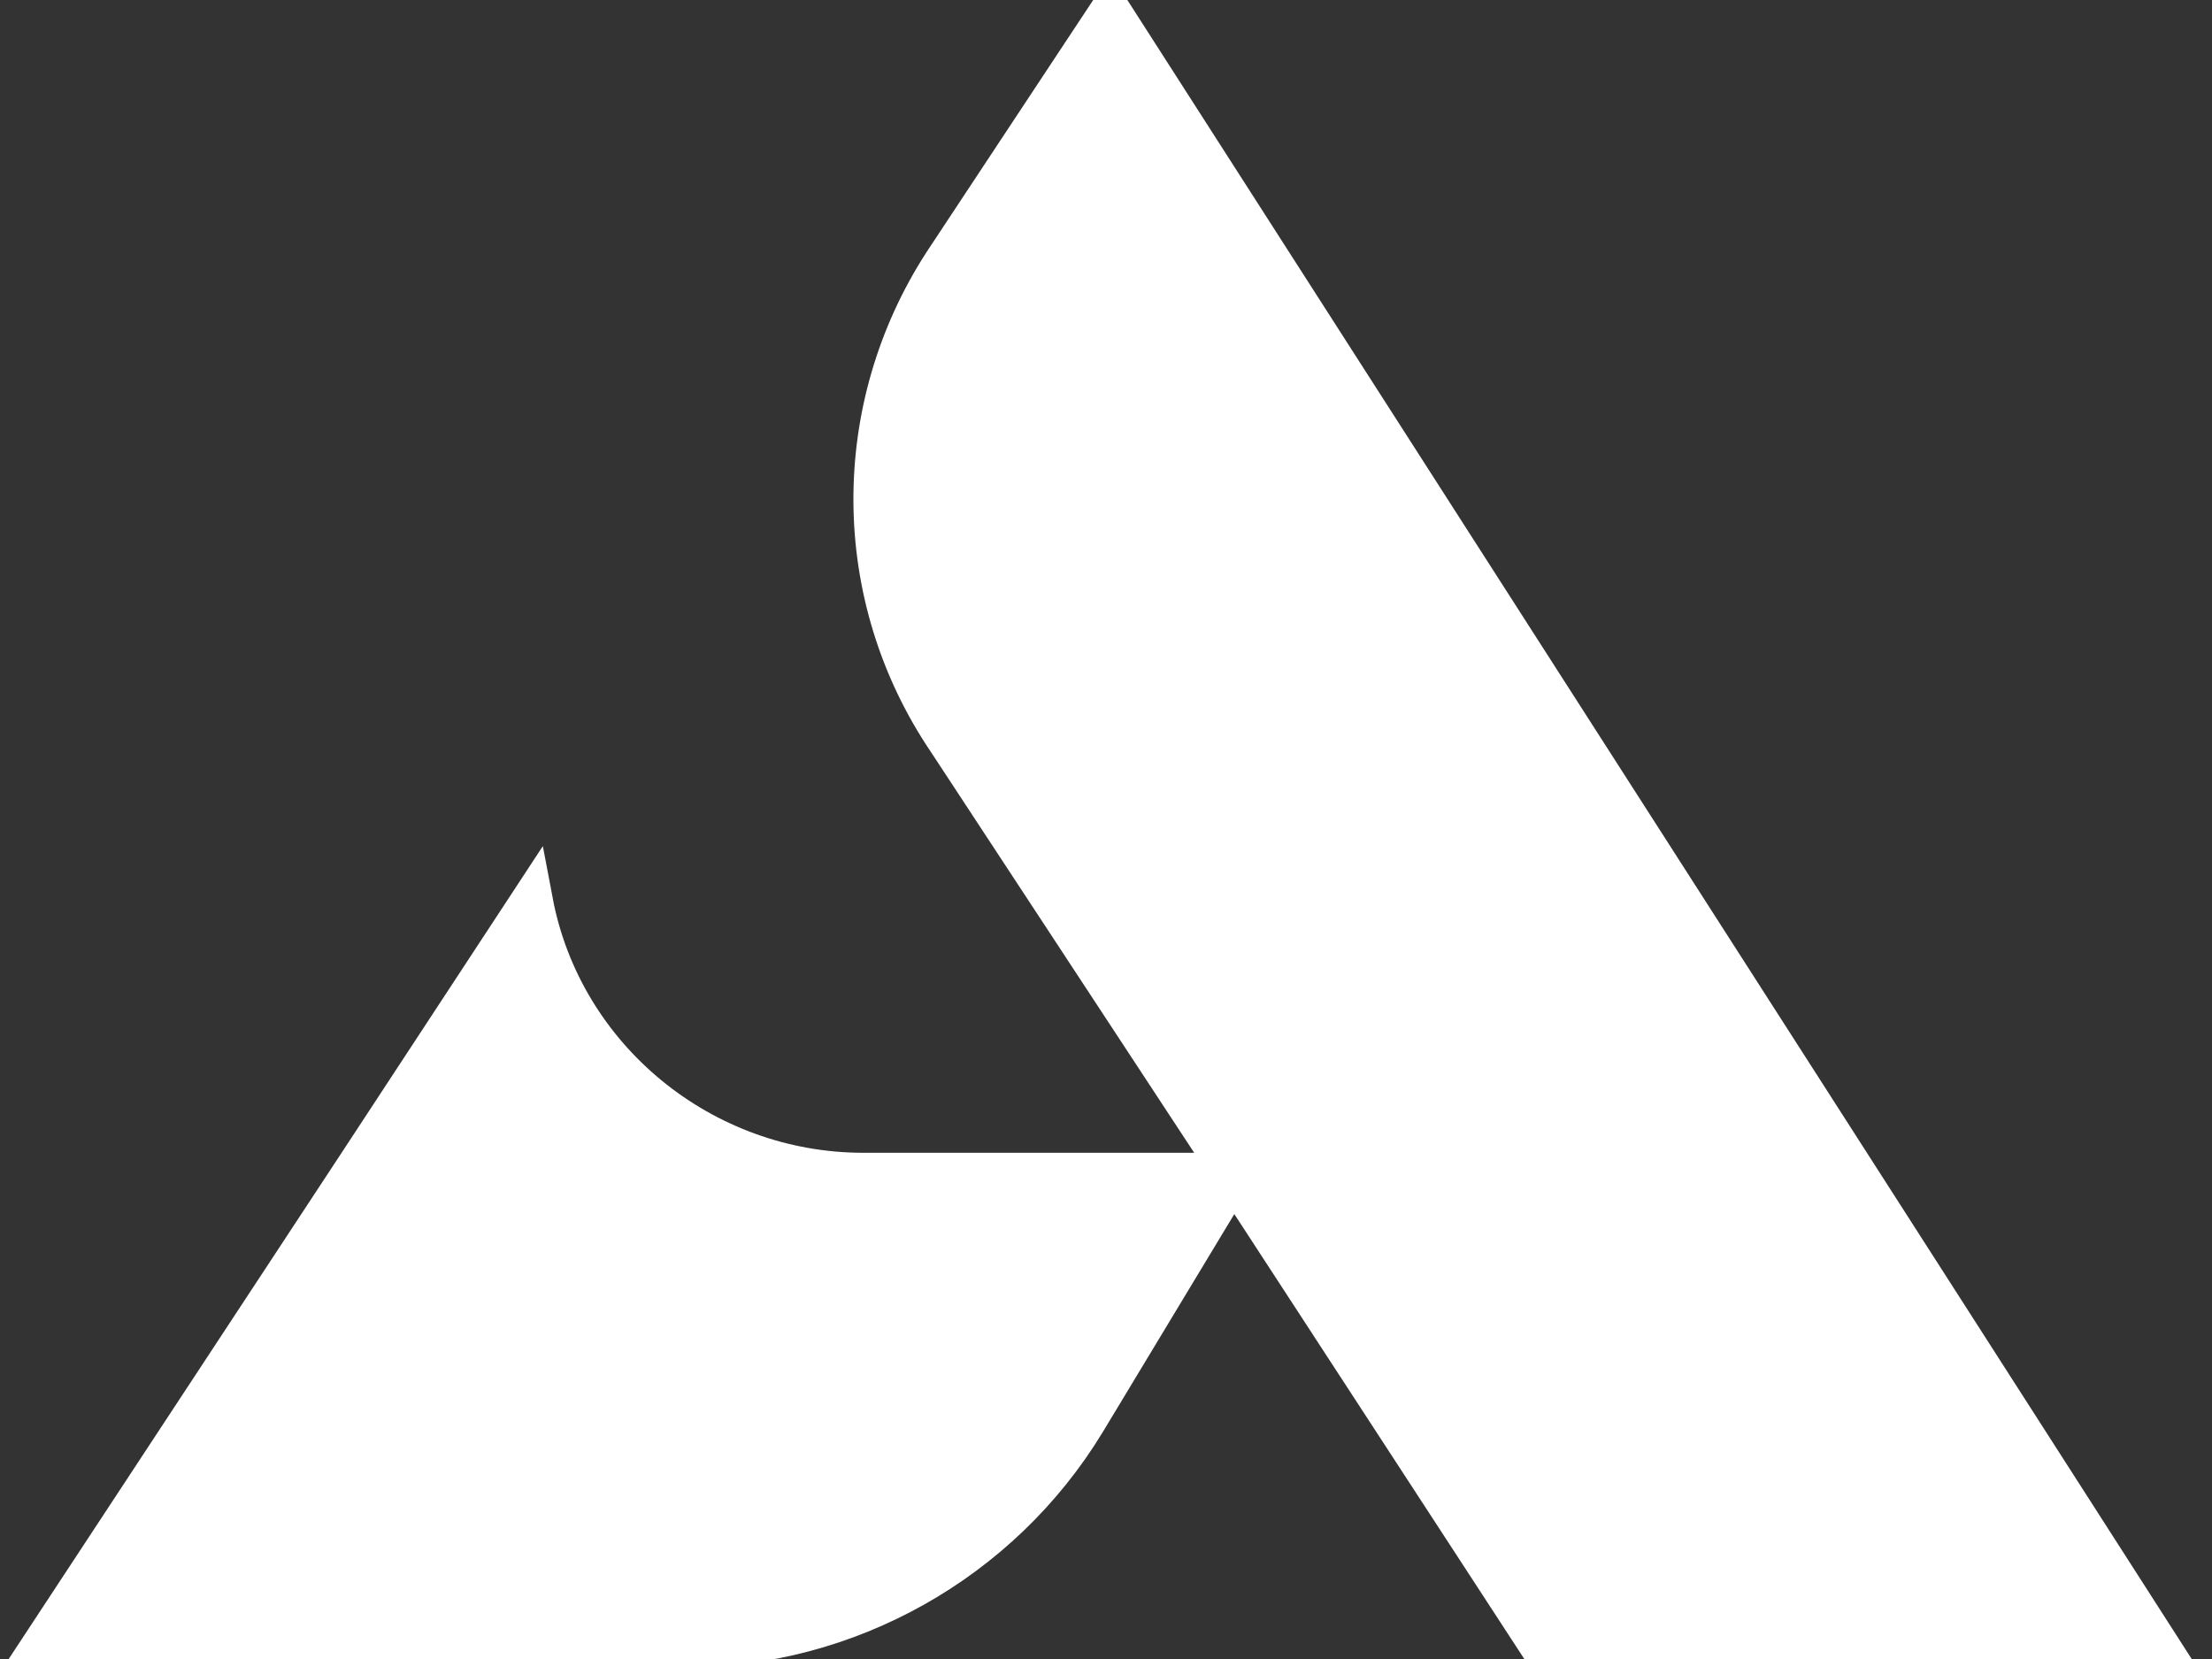 <?xml version="1.0" encoding="UTF-8"?> <svg xmlns="http://www.w3.org/2000/svg" xmlns:xlink="http://www.w3.org/1999/xlink" version="1.1" id="Слой_1" x="0px" y="0px" viewBox="0 0 52 39" style="enable-background:new 0 0 52 39;" xml:space="preserve"><rect x="0" y="0" width="52" height="39" fill="#333333" stroke="none"/> <style type="text/css"> .st0{fill:#FFFFFF;stroke:#FFFFFF;stroke-miterlimit:10;} .st1{fill:#FFFFFF;stroke:#FFFFFF;stroke-width:0.193;} </style> <path class="st0" d="M22.2,6.2l3.9-5.9l24.7,38.5H36.3L29,27.6l-3.5,5.8c-2,3.3-5.6,5.3-9.4,5.3H1l7.3-11.1l4.2-6.4 c0.7,3.7,4,6.4,7.8,6.4H29l-6.7-10.2C20,14,20,9.6,22.2,6.2z"></path> <path class="st1" d="M29,27.6l-6.7-10.2C20,14,20,9.6,22.2,6.2l3.9-5.9l24.7,38.5H36.3L29,27.6z M29,27.6l-3.5,5.8 c-2,3.3-5.6,5.3-9.4,5.3H1l7.3-11.1l4.2-6.4l0,0c0.7,3.7,4,6.4,7.8,6.4H29z"></path> </svg> 